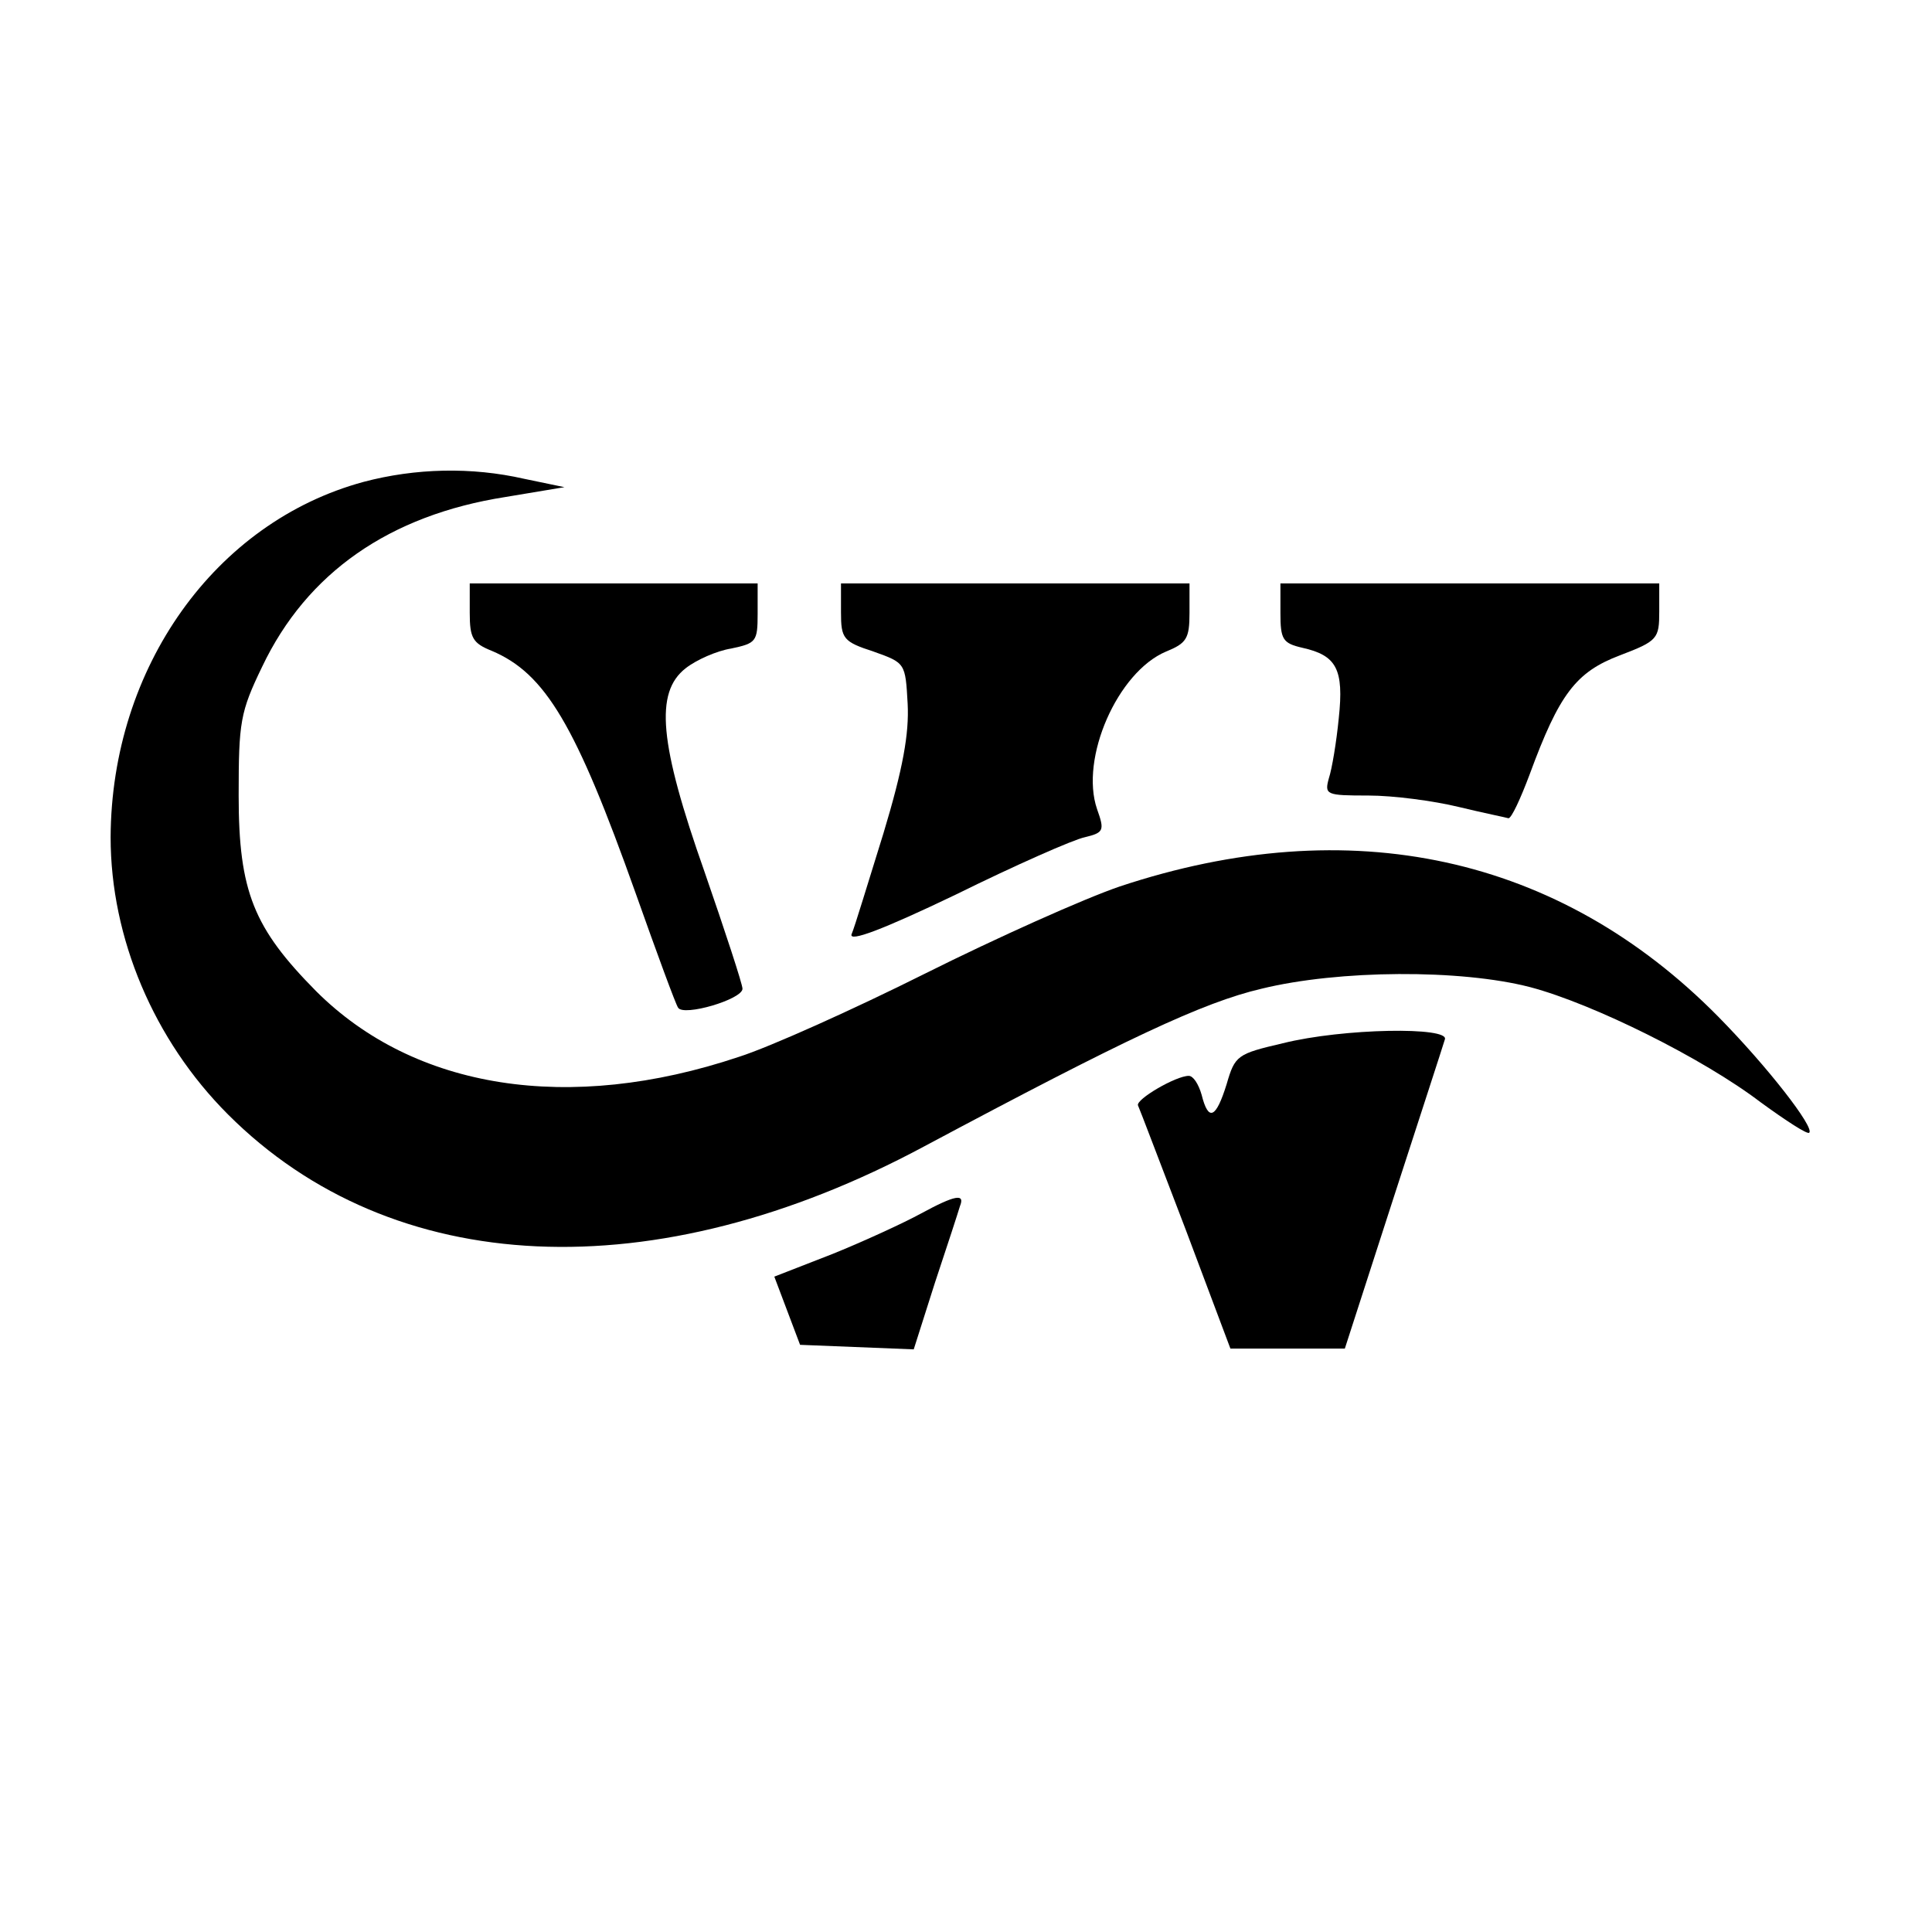 <?xml version="1.0" standalone="no"?>
<!DOCTYPE svg PUBLIC "-//W3C//DTD SVG 20010904//EN"
 "http://www.w3.org/TR/2001/REC-SVG-20010904/DTD/svg10.dtd">
<svg version="1.0" xmlns="http://www.w3.org/2000/svg"
 width="255pt" height="255pt" viewBox="0 0 255 255"
 preserveAspectRatio="xMidYMid meet">
<g transform="translate(0,255) scale(0.1,-0.1)"
fill="#000000" stroke="none">
<path d="M480 1914 c-196 -53 -333 -245 -334 -469 0 -133 57 -268 155 -366
217 -217 563 -233 919 -42 266 142 368 190 445 208 102 25 263 26 355 2 83
-22 228 -94 304 -152 33 -24 62 -43 64 -40 7 7 -55 87 -120 153 -210 213 -486
273 -790 172 -47 -16 -163 -68 -257 -115 -94 -47 -205 -97 -246 -110 -224 -75
-428 -43 -558 87 -82 83 -102 131 -102 258 0 97 2 110 31 170 59 124 168 200
321 224 l78 13 -53 11 c-70 16 -144 14 -212 -4z"/>
<path d="M620 1741 c0 -33 4 -40 29 -50 71 -30 111 -98 190 -320 28 -79 53
-147 56 -151 7 -12 85 11 85 25 0 6 -23 76 -50 154 -60 170 -66 237 -25 269
14 11 41 23 60 26 33 7 35 9 35 46 l0 40 -190 0 -190 0 0 -39z"/>
<path d="M1110 1742 c0 -35 3 -39 43 -52 42 -15 42 -15 45 -69 2 -39 -6 -85
-32 -171 -20 -64 -38 -124 -42 -133 -4 -11 41 6 137 52 79 39 156 73 171 76
25 6 26 9 16 37 -23 67 27 181 91 208 27 11 31 17 31 51 l0 39 -230 0 -230 0
0 -38z"/>
<path d="M1690 1741 c0 -35 3 -40 29 -46 45 -10 55 -28 48 -93 -3 -31 -9 -67
-13 -79 -6 -22 -4 -23 52 -23 33 0 86 -7 119 -15 33 -8 63 -14 66 -15 4 0 16
26 28 58 39 106 61 135 119 157 50 19 52 22 52 58 l0 37 -250 0 -250 0 0 -39z"/>
<path d="M1693 1173 c-60 -14 -63 -16 -74 -54 -14 -45 -24 -50 -33 -14 -4 14
-11 25 -17 25 -17 0 -70 -31 -67 -39 2 -4 30 -78 63 -164 l59 -157 76 0 75 0
64 198 c35 108 66 203 68 210 7 17 -134 15 -214 -5z"/>
<path d="M1215 948 c-22 -12 -74 -36 -116 -53 l-77 -30 17 -45 17 -45 75 -3
75 -3 28 88 c16 48 31 94 33 101 7 17 -6 15 -52 -10z"/>
</g>
</svg>
